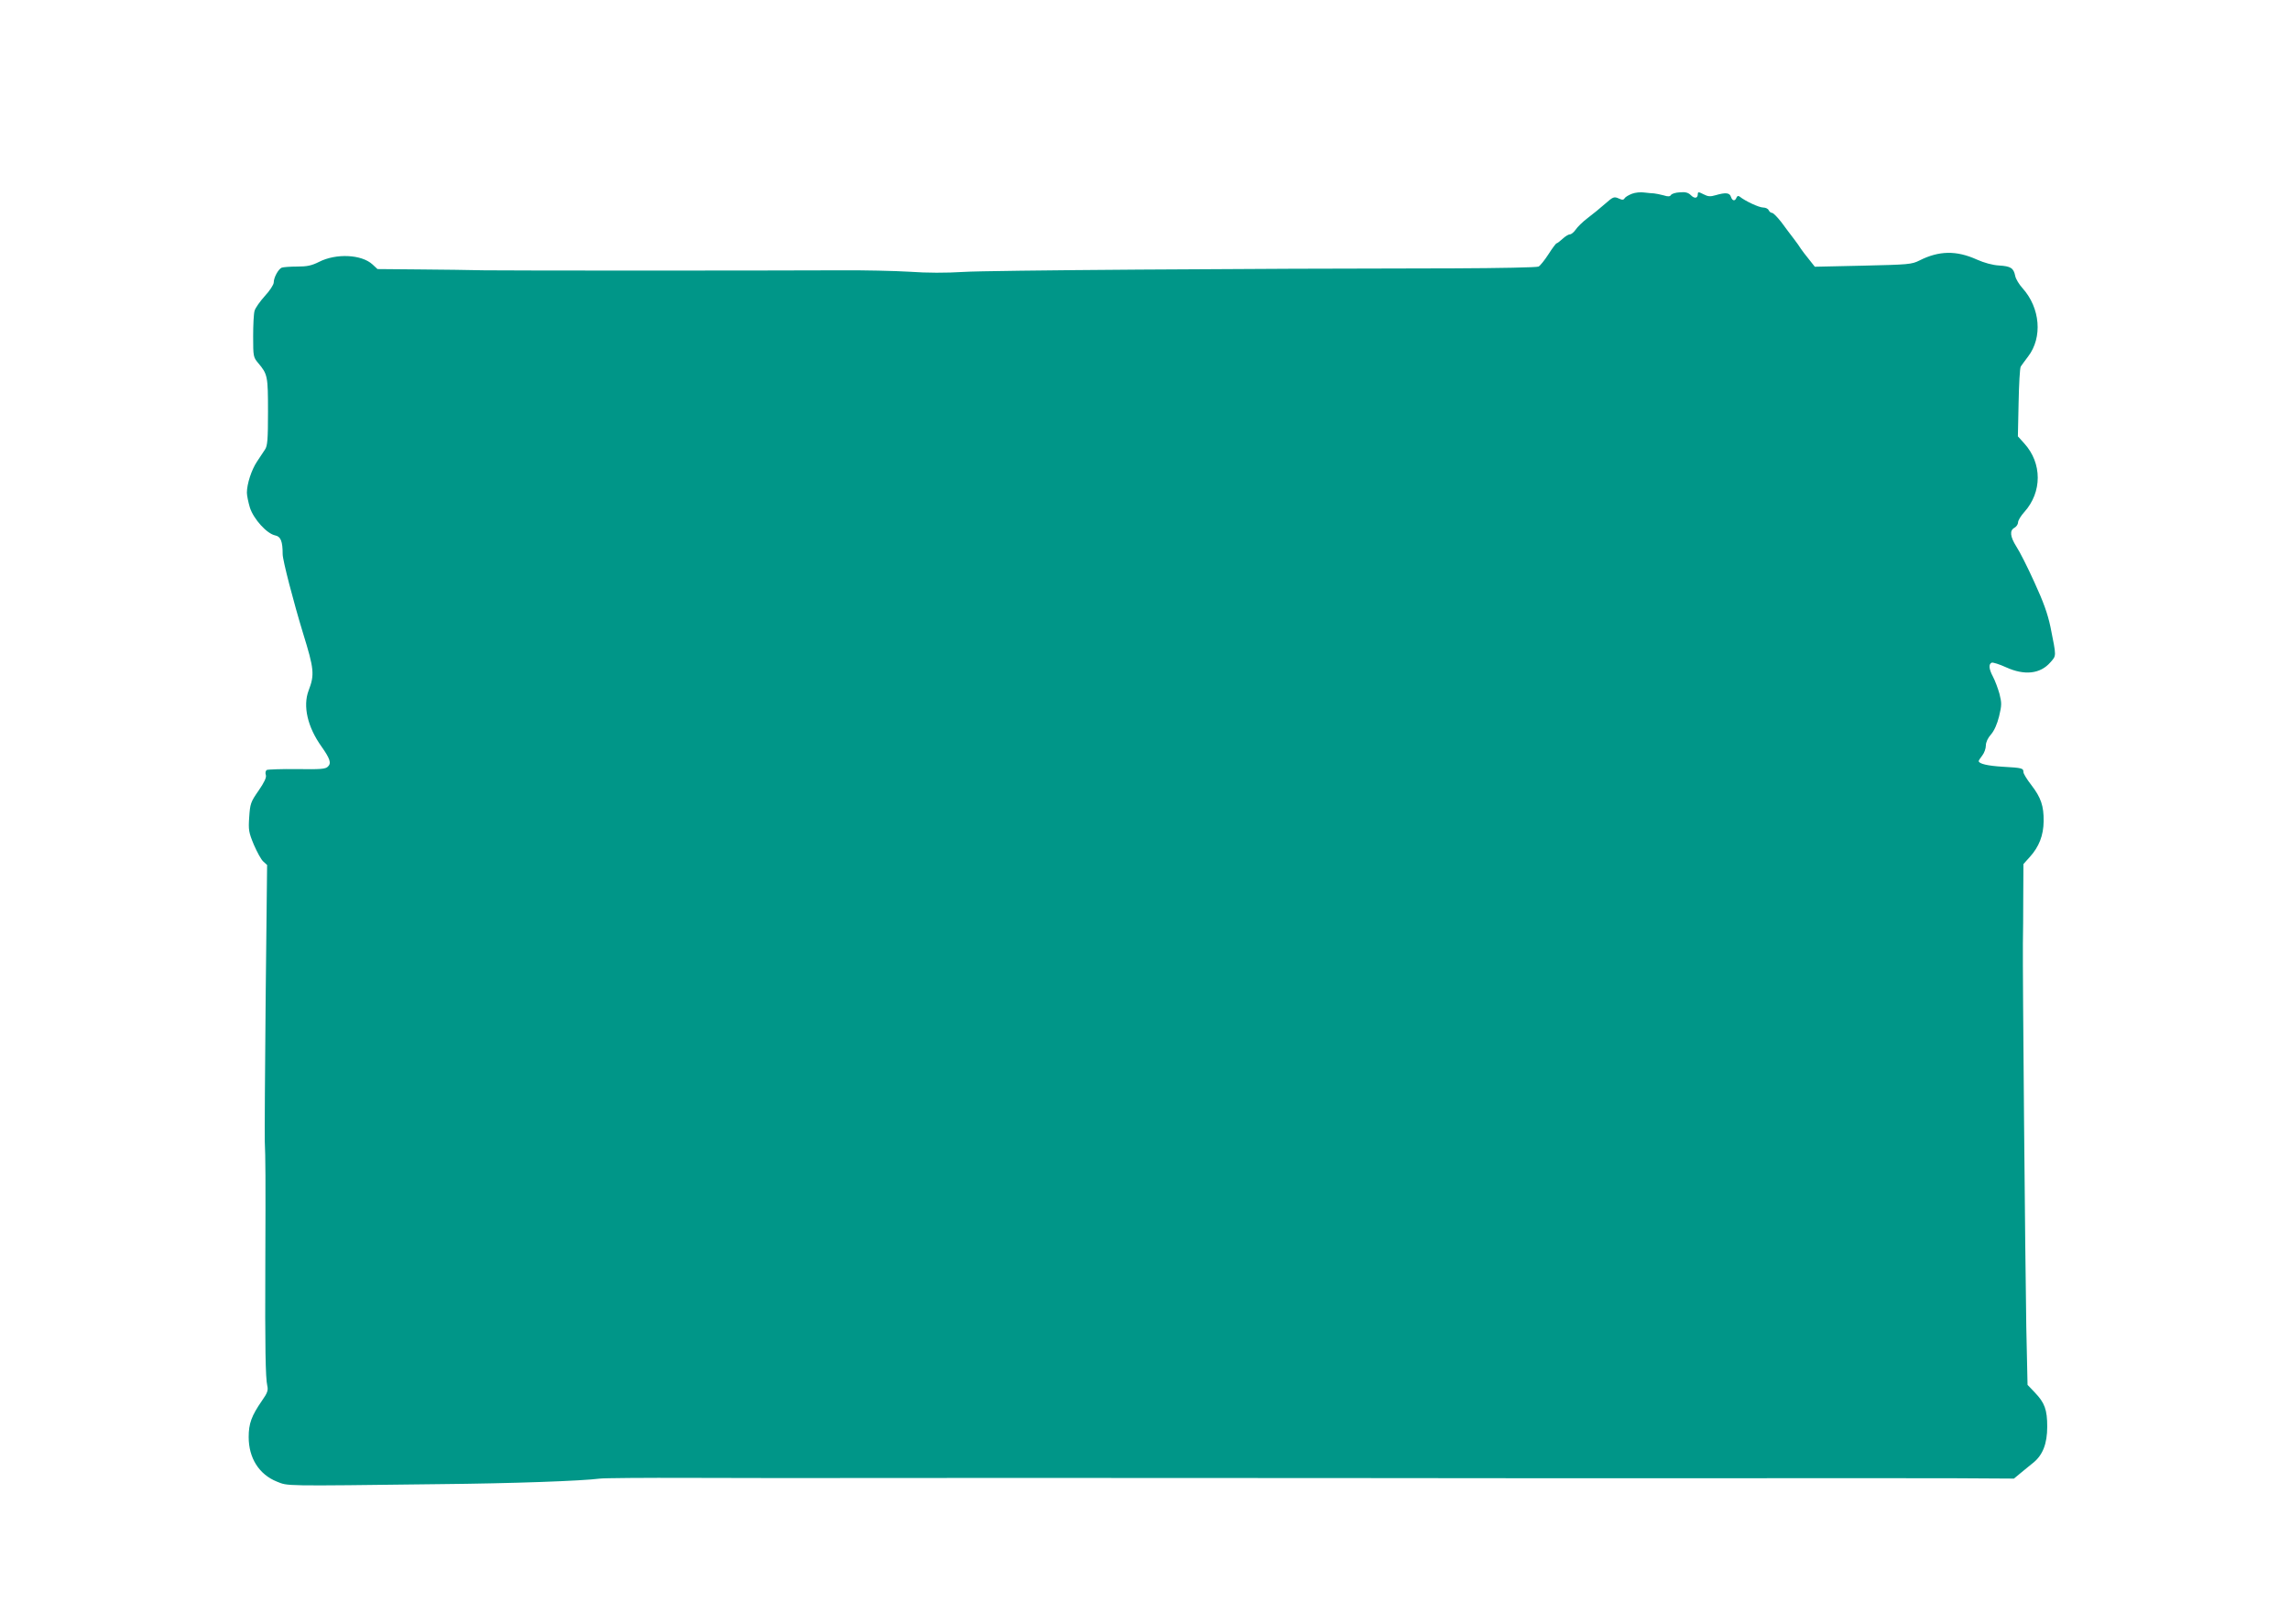 <?xml version="1.0" standalone="no"?>
<!DOCTYPE svg PUBLIC "-//W3C//DTD SVG 20010904//EN"
 "http://www.w3.org/TR/2001/REC-SVG-20010904/DTD/svg10.dtd">
<svg version="1.0" xmlns="http://www.w3.org/2000/svg"
 width="1280pt" height="908pt" viewBox="0 0 1280 908"
 preserveAspectRatio="xMidYMid meet">
<g transform="translate(0,908) scale(0.1,-0.1)"
fill="#009688" stroke="none">
<path d="M9122 7997 c-18 -7 -37 -18 -41 -25 -6 -10 -13 -11 -34 -1 -25 11
-31 9 -75 -30 -26 -23 -70 -59 -98 -80 -28 -21 -58 -51 -67 -65 -10 -14 -24
-26 -32 -26 -8 0 -26 -11 -41 -25 -15 -14 -30 -25 -33 -25 -4 0 -24 -27 -45
-60 -22 -34 -47 -65 -56 -70 -9 -5 -219 -9 -471 -10 -1179 -1 -2609 -11 -2744
-20 -97 -6 -203 -6 -300 1 -82 5 -258 9 -390 8 -435 -2 -1847 -2 -1988 0 -77
2 -242 4 -368 5 l-229 2 -28 26 c-61 56 -203 63 -299 14 -42 -21 -67 -26 -122
-26 -38 0 -77 -3 -86 -6 -19 -8 -45 -55 -45 -83 0 -12 -22 -46 -50 -76 -27
-30 -53 -67 -57 -82 -5 -16 -8 -80 -8 -144 0 -111 1 -116 28 -148 53 -63 55
-73 55 -273 0 -156 -3 -191 -17 -211 -9 -13 -29 -44 -45 -68 -30 -45 -56 -124
-56 -173 0 -16 8 -54 17 -84 21 -64 95 -146 142 -155 30 -6 41 -33 41 -105 0
-34 61 -268 114 -442 62 -200 65 -231 31 -320 -33 -87 -6 -204 72 -313 48 -68
56 -93 36 -112 -13 -14 -41 -16 -173 -14 -87 1 -163 -2 -169 -5 -7 -5 -9 -17
-5 -28 4 -14 -8 -40 -41 -88 -44 -63 -47 -73 -52 -147 -5 -72 -3 -85 26 -155
18 -41 41 -84 53 -94 l21 -19 -8 -735 c-4 -404 -6 -769 -5 -810 4 -92 5 -189
3 -690 -2 -459 1 -633 11 -676 6 -25 1 -40 -30 -84 -58 -84 -74 -127 -74 -203
0 -117 58 -209 158 -249 64 -25 18 -25 907 -14 417 4 798 18 898 31 21 3 251
5 510 4 260 -1 479 -1 487 -1 59 1 2437 1 3155 0 490 -1 1378 -1 1975 -1 597
1 1241 0 1431 0 l346 -2 36 30 c20 17 52 42 71 58 54 43 79 107 79 202 0 95
-14 134 -70 192 l-40 42 -7 323 c-6 351 -21 1997 -19 2143 1 50 2 170 2 267
l1 178 35 39 c52 57 77 121 78 200 1 86 -15 133 -69 203 -24 31 -44 63 -44 72
0 22 -7 24 -113 30 -88 5 -137 17 -137 32 0 3 9 17 20 31 11 14 20 39 20 56 0
18 11 42 29 62 18 21 34 57 45 101 15 63 15 74 2 126 -9 32 -25 74 -36 95 -23
43 -26 71 -7 79 7 2 43 -9 80 -26 103 -47 191 -37 247 27 35 40 35 29 1 199
-16 75 -39 139 -90 250 -37 82 -82 171 -100 198 -36 57 -39 91 -11 106 11 6
20 20 20 30 0 11 16 37 35 58 100 111 100 273 0 383 l-36 40 4 188 c2 103 7
194 12 202 5 7 23 33 41 56 82 107 68 272 -31 382 -19 21 -38 52 -41 69 -9 44
-25 54 -91 58 -35 2 -83 15 -123 33 -115 52 -212 50 -321 -5 -44 -22 -61 -23
-315 -29 l-270 -6 -34 43 c-19 23 -39 50 -45 59 -5 9 -23 34 -39 55 -17 22
-48 63 -69 92 -22 28 -45 52 -52 52 -7 0 -15 7 -19 15 -3 8 -17 15 -31 15 -23
0 -100 36 -131 61 -8 6 -14 4 -18 -6 -8 -21 -23 -19 -31 5 -7 23 -30 25 -85 9
-30 -9 -43 -8 -68 5 -27 14 -32 14 -32 2 0 -25 -18 -28 -39 -7 -14 14 -30 19
-61 16 -24 -1 -46 -8 -50 -15 -6 -9 -16 -10 -41 -2 -19 5 -43 10 -54 11 -11 0
-36 3 -55 5 -19 3 -50 0 -68 -7z"/>
</g>
</svg>
